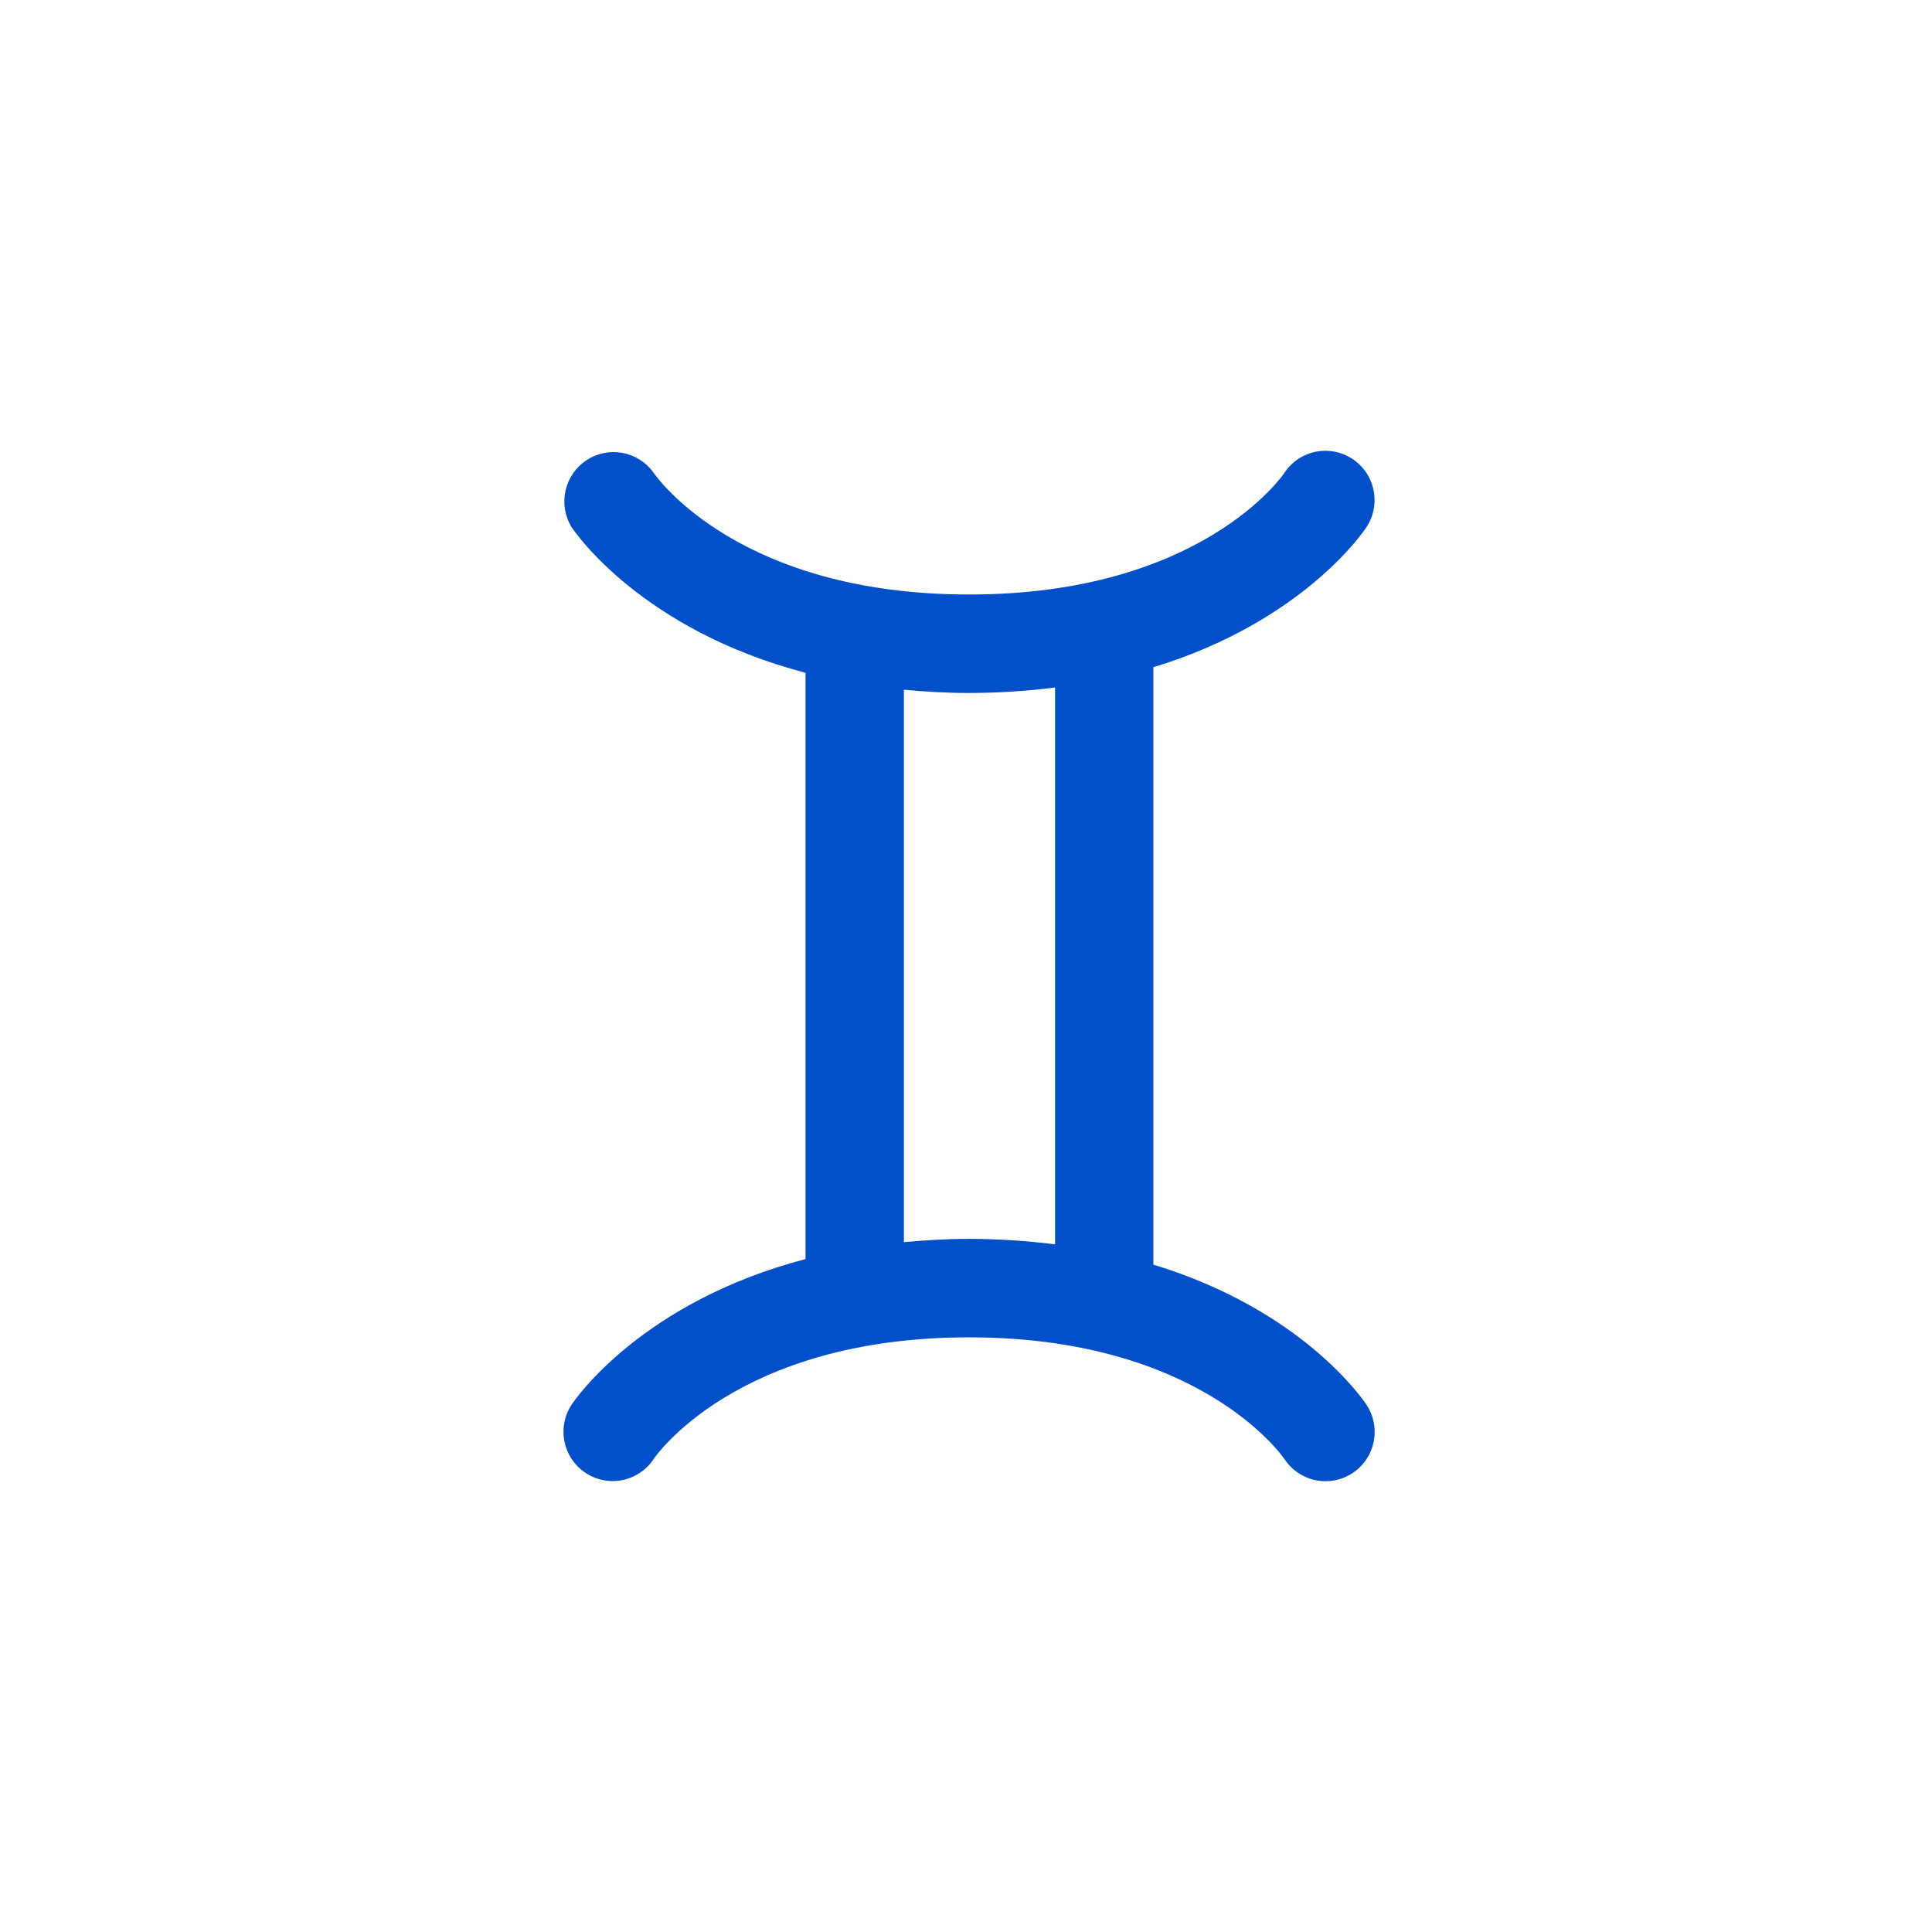 <svg width="120" height="120" viewBox="0 0 120 120" fill="none" xmlns="http://www.w3.org/2000/svg">
<path d="M35.502 87.249C35.057 87.928 34.899 88.755 35.063 89.55C35.227 90.345 35.7 91.042 36.377 91.488C37.053 91.934 37.879 92.092 38.673 91.928C39.466 91.763 40.162 91.29 40.607 90.612C40.654 90.536 45.721 83.065 60.191 83.065C74.381 83.065 79.538 90.275 79.784 90.631C80.232 91.307 80.929 91.778 81.723 91.939C82.516 92.1 83.342 91.939 84.017 91.49C84.692 91.042 85.161 90.343 85.322 89.548C85.483 88.753 85.322 87.926 84.874 87.249C84.666 86.936 80.893 81.365 71.637 78.549V41.443C80.893 38.626 84.685 33.036 84.874 32.742C85.32 32.064 85.477 31.236 85.313 30.441C85.149 29.646 84.677 28.949 84 28.503C83.323 28.057 82.497 27.899 81.704 28.063C80.91 28.228 80.215 28.701 79.77 29.379C79.722 29.455 74.656 36.926 60.191 36.926C45.972 36.926 40.834 29.712 40.592 29.356C40.131 28.712 39.438 28.272 38.66 28.129C37.881 27.987 37.078 28.152 36.419 28.591C35.76 29.029 35.296 29.707 35.125 30.481C34.954 31.255 35.089 32.066 35.502 32.742C35.72 33.07 39.853 39.12 50.034 41.789V78.202C39.853 80.871 35.72 86.922 35.502 87.249ZM56.143 42.839C57.428 42.958 58.759 43.043 60.191 43.043C61.977 43.041 63.761 42.927 65.532 42.701V77.29C63.761 77.064 61.977 76.95 60.191 76.948C58.769 76.948 57.428 77.034 56.143 77.152V42.839Z" fill="#0250C9"/>
</svg>
